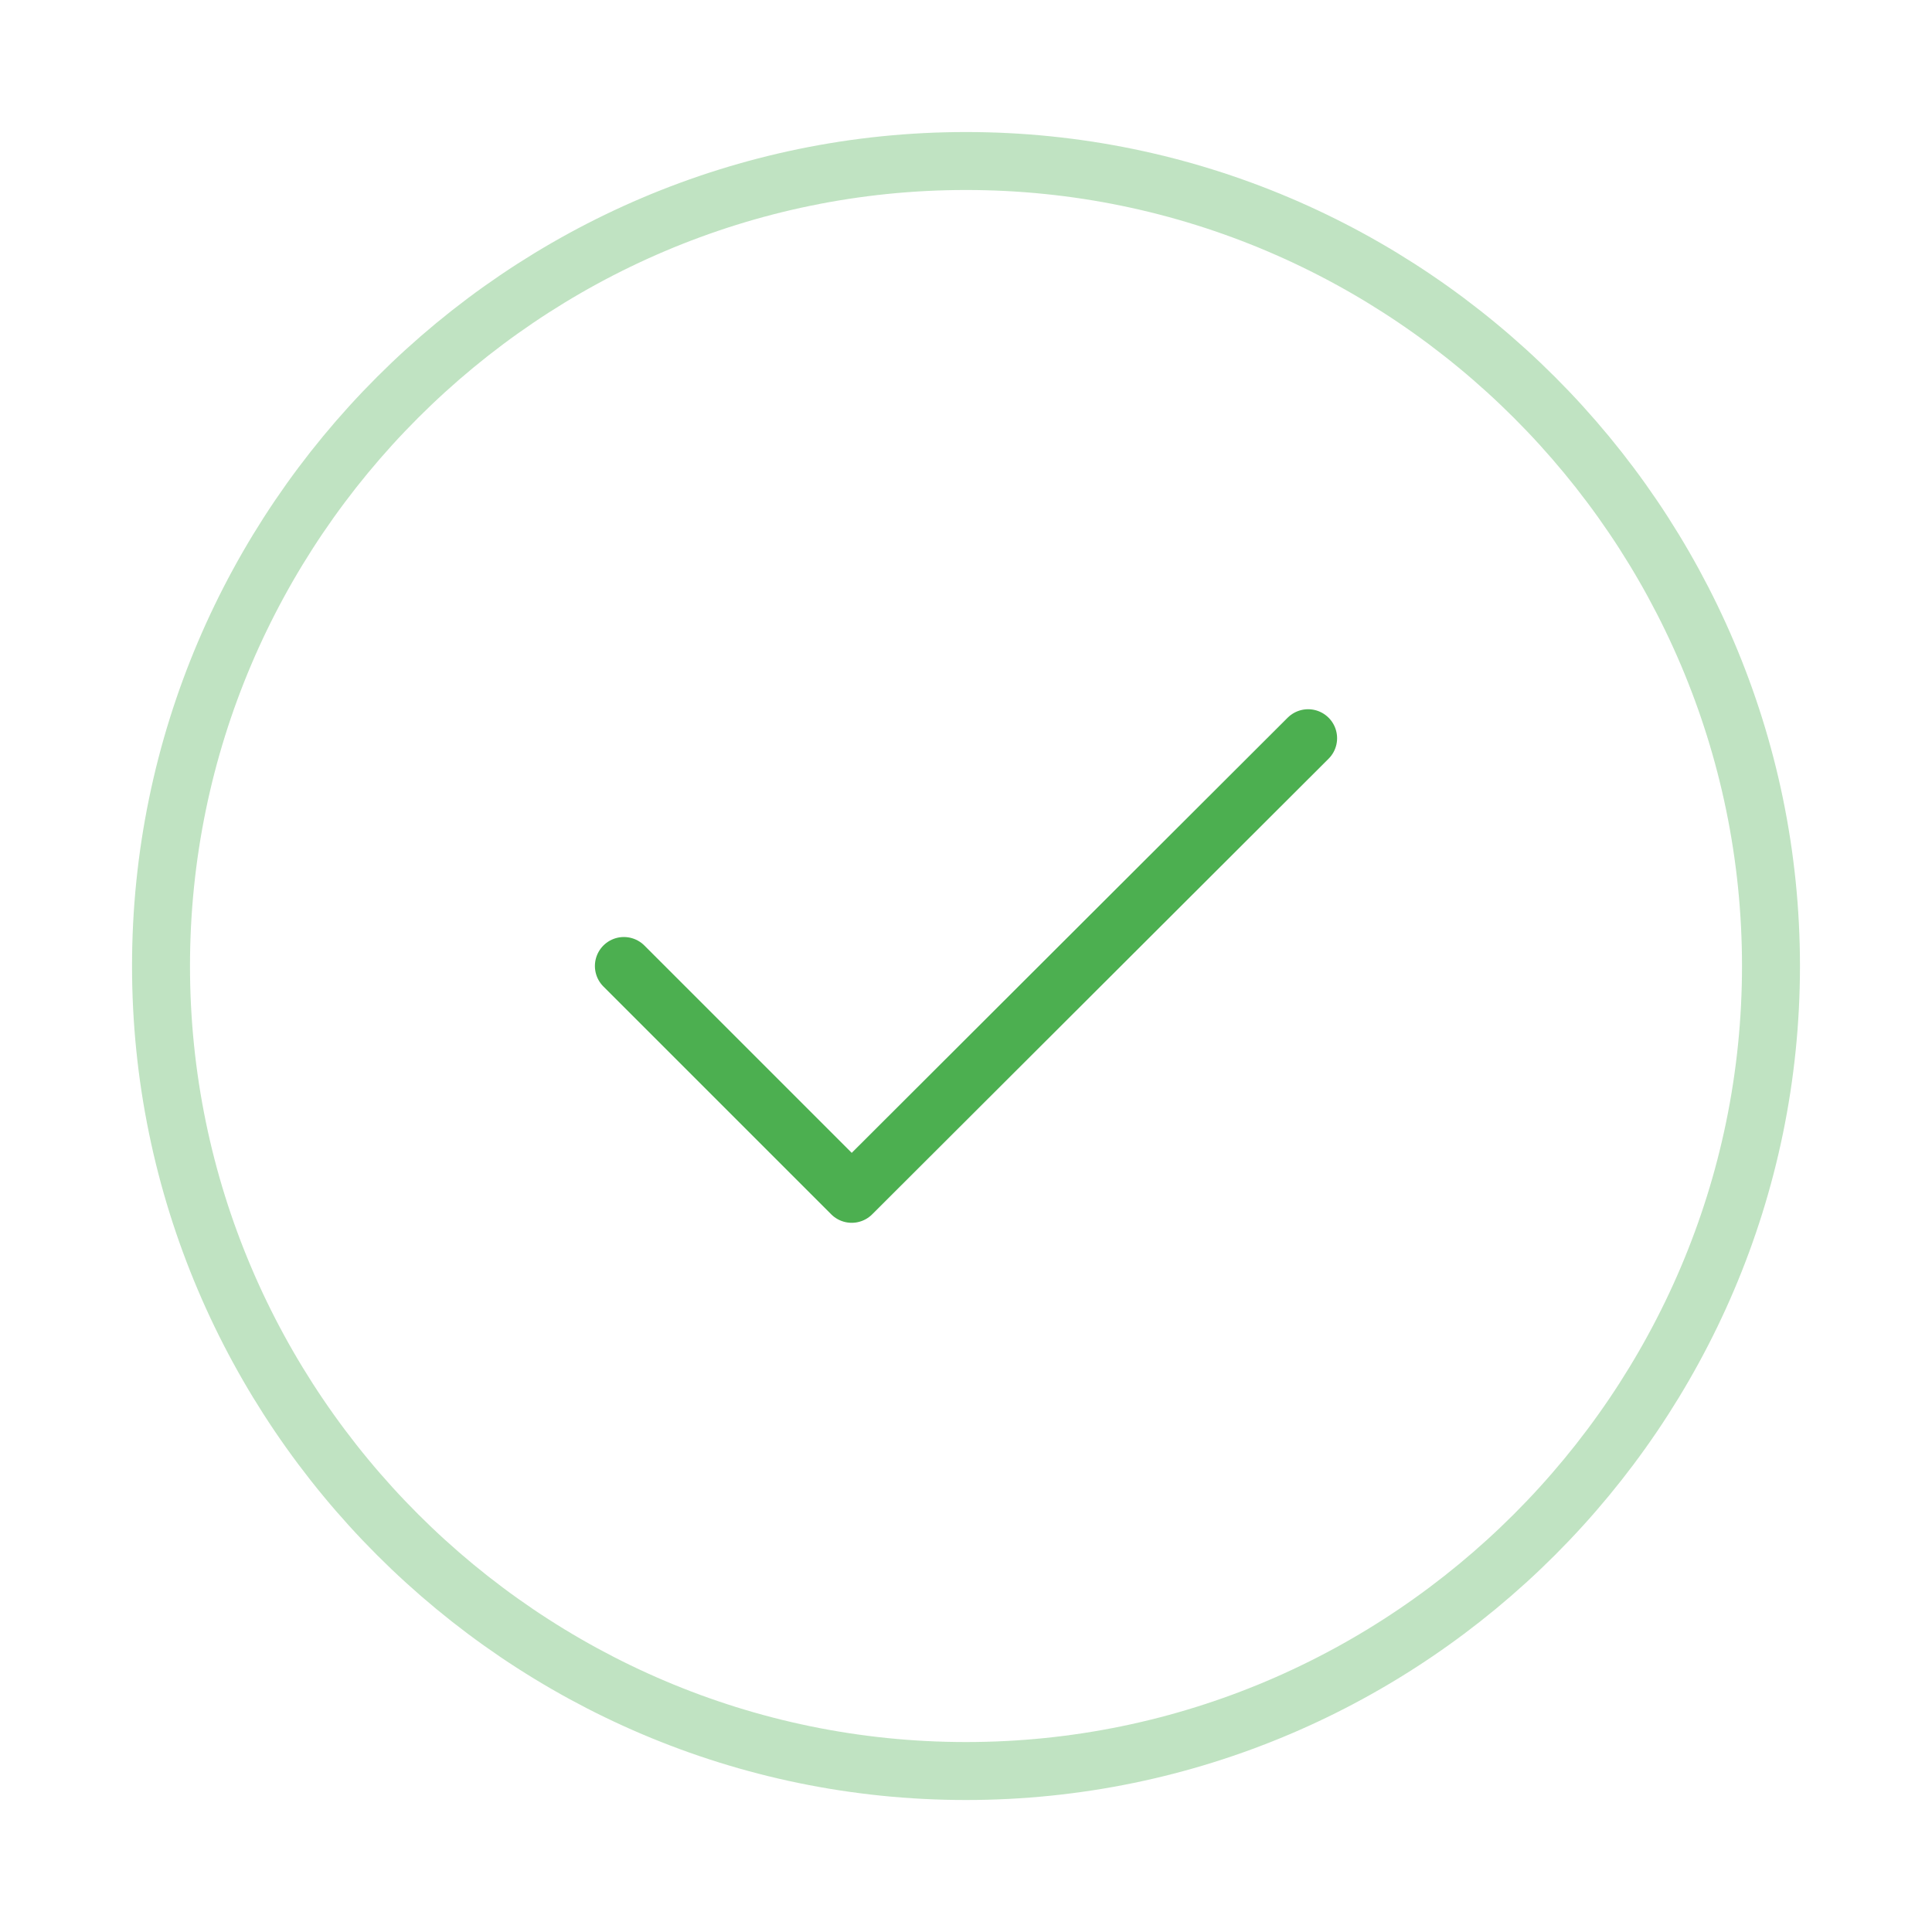 <svg width="50" height="50" viewBox="0 0 50 50" fill="none" xmlns="http://www.w3.org/2000/svg">
<path d="M25 45.834C36.458 45.834 45.833 36.459 45.833 25C45.833 13.542 36.458 4.167 25 4.167C13.542 4.167 4.167 13.542 4.167 25C4.167 36.459 13.542 45.834 25 45.834Z" stroke="#4CAF50" stroke-opacity="0.35" stroke-width="1.5" stroke-linecap="round" stroke-linejoin="round"/>
<path d="M16.146 25L22.042 30.896L33.854 19.105" stroke="#4CAF50" stroke-width="1.5" stroke-linecap="round" stroke-linejoin="round"/>
</svg>
